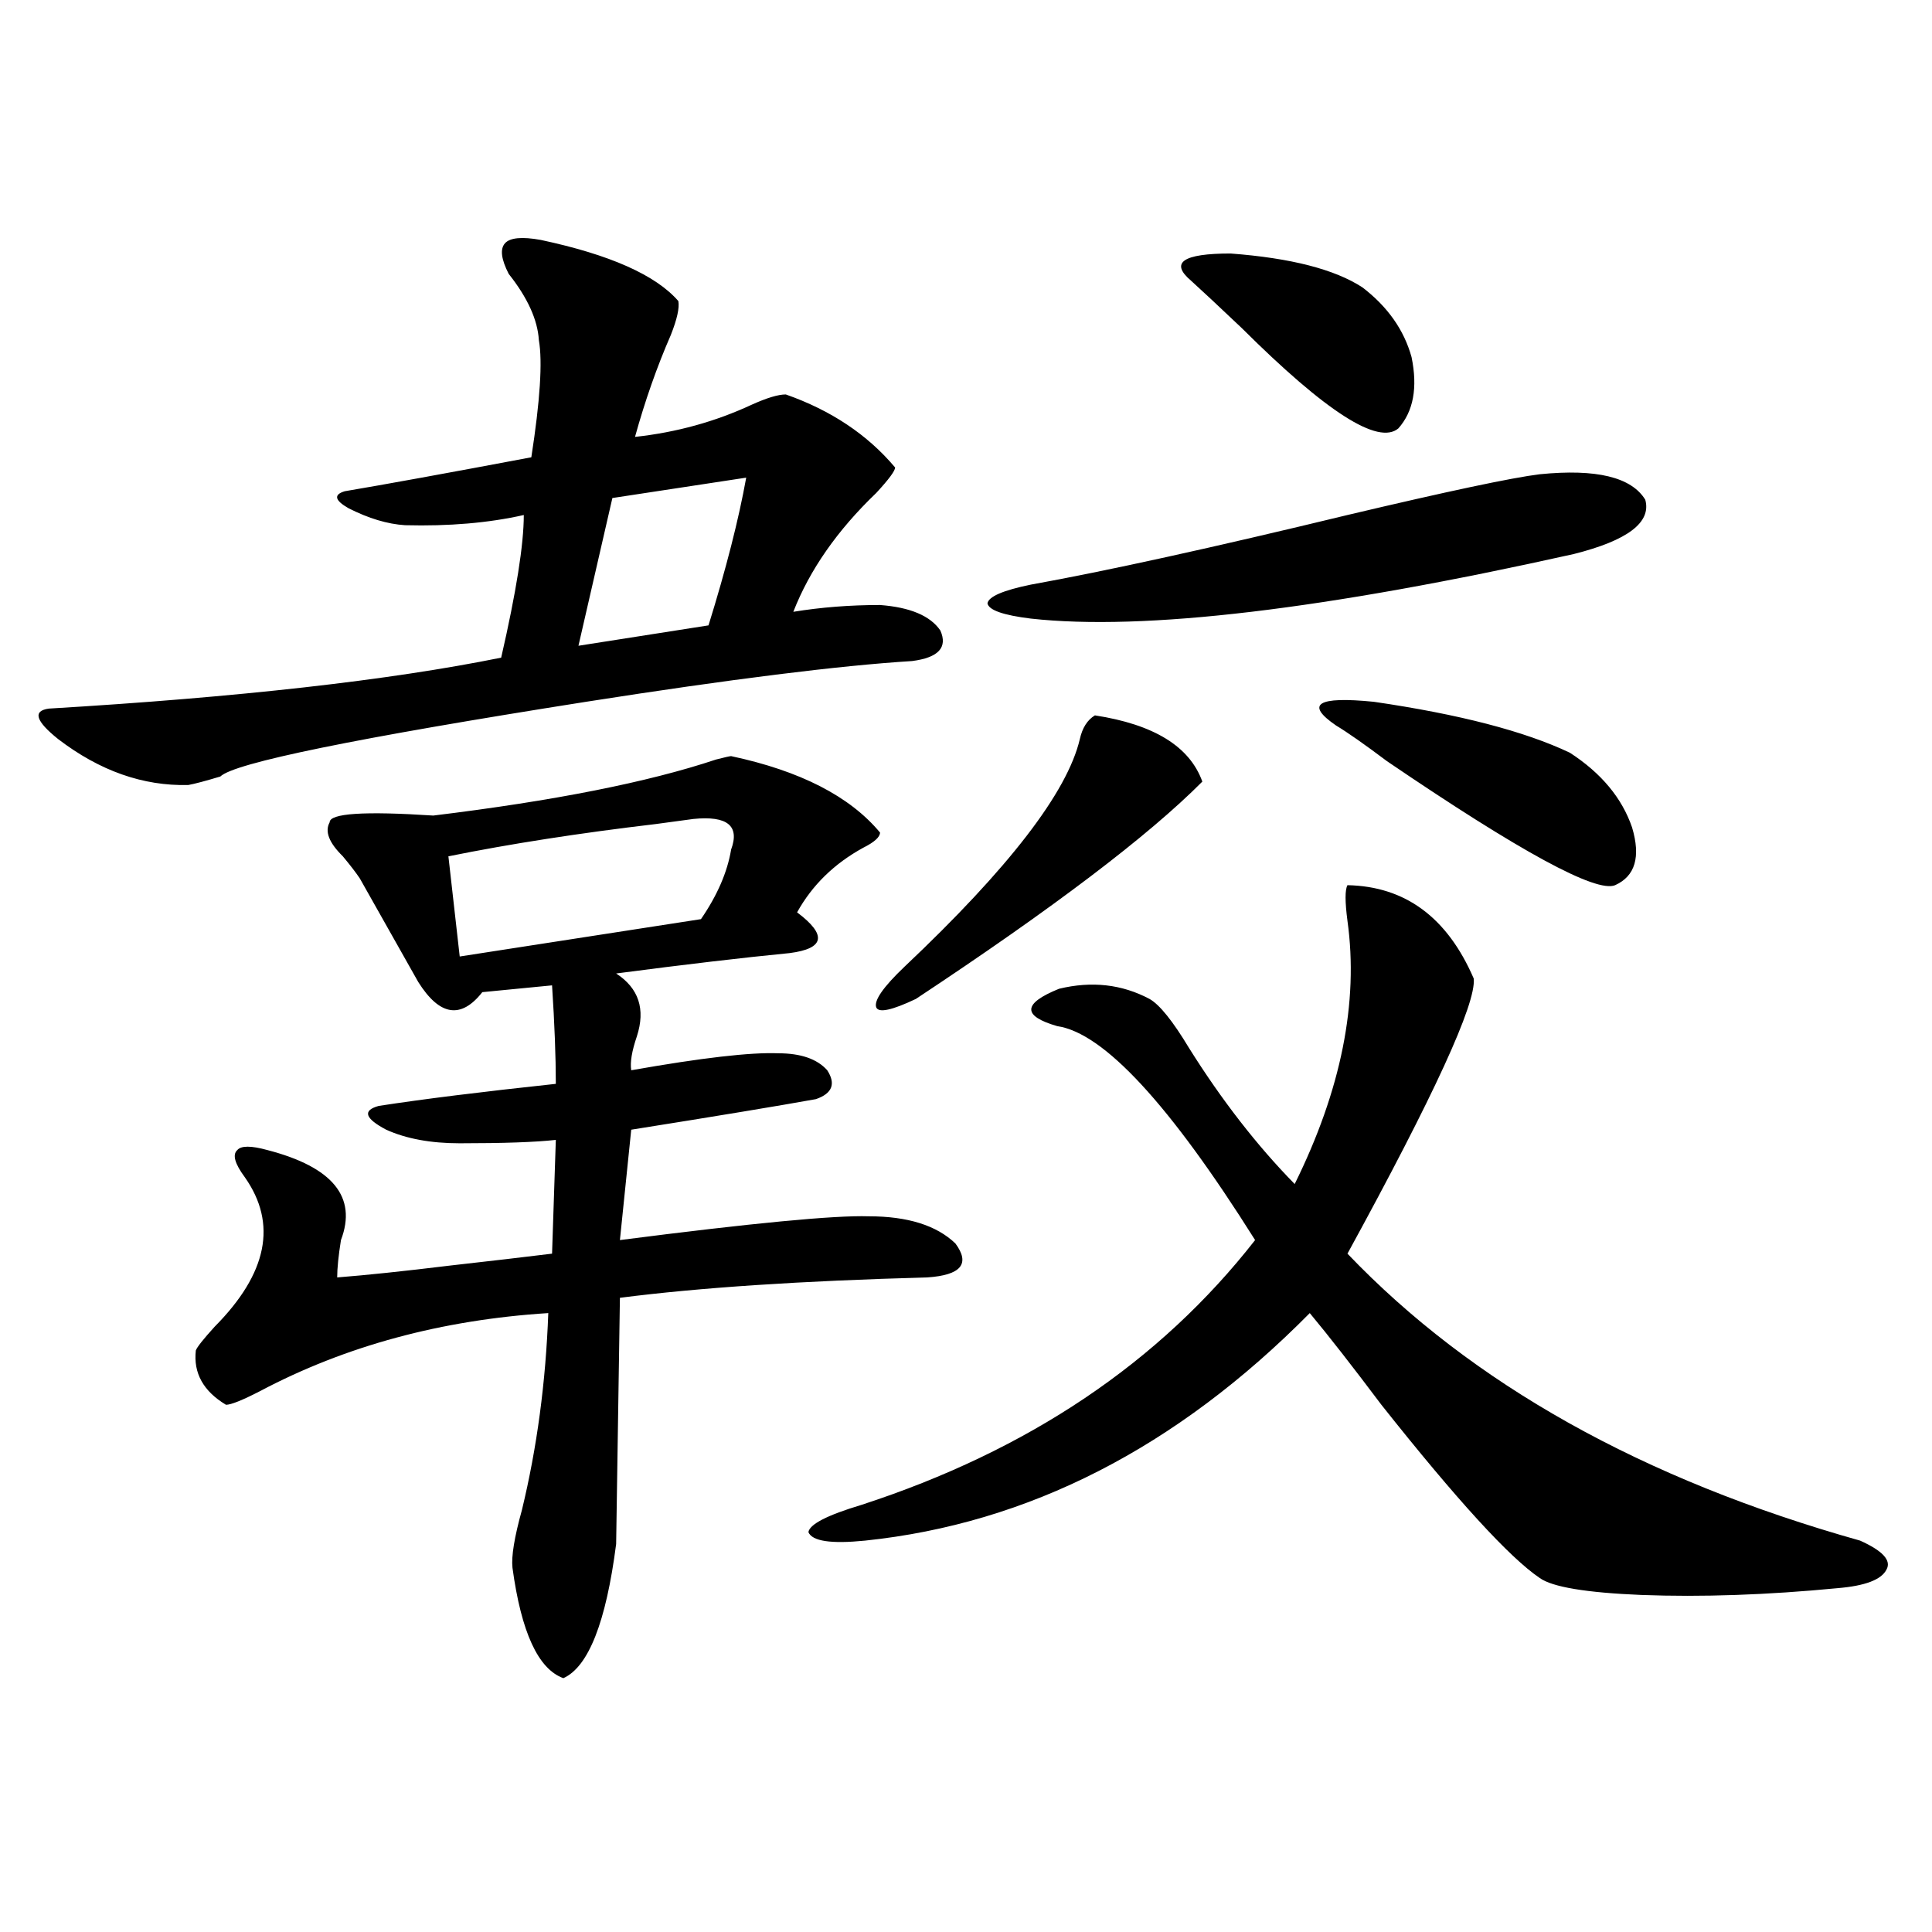 <?xml version="1.0" encoding="utf-8"?>
<!-- Generator: Adobe Illustrator 16.0.0, SVG Export Plug-In . SVG Version: 6.00 Build 0)  -->
<!DOCTYPE svg PUBLIC "-//W3C//DTD SVG 1.1//EN" "http://www.w3.org/Graphics/SVG/1.1/DTD/svg11.dtd">
<svg version="1.1" id="图层_1" xmlns="http://www.w3.org/2000/svg" xmlns:xlink="http://www.w3.org/1999/xlink" x="0px" y="0px"
	 width="1000px" height="1000px" viewBox="0 0 1000 1000" enable-background="new 0 0 1000 1000" xml:space="preserve">
<path d="M279.896,124.184c35.762,7.622,59.511,18.169,71.218,31.641c0.641,3.516-0.655,9.38-3.902,17.578
	c-7.164,16.411-13.338,33.989-18.536,52.734c21.463-2.335,41.615-7.91,60.486-16.699c7.805-3.516,13.658-5.273,17.561-5.273
	c23.414,8.212,42.271,20.806,56.584,37.793c0,1.758-3.262,6.152-9.756,13.184c-20.167,19.336-34.48,39.853-42.926,61.523
	c14.299-2.335,29.268-3.516,44.877-3.516c15.609,1.181,26.006,5.575,31.219,13.184c3.902,8.789-0.976,14.063-14.634,15.82
	c-37.728,2.349-93.991,9.38-168.776,21.094c-119.021,18.759-182.114,31.641-189.264,38.672c-7.805,2.349-13.338,3.817-16.585,4.395
	c-23.414,0.591-45.853-7.319-67.315-23.73c-11.707-9.366-13.338-14.64-4.878-15.82c98.199-5.851,176.246-14.64,234.141-26.367
	c7.805-33.976,11.707-58.585,11.707-73.828c-18.216,4.106-38.703,5.864-61.462,5.273c-9.115-0.577-18.871-3.516-29.268-8.789
	c-7.164-4.093-7.805-7.031-1.951-8.789c20.808-3.516,53.002-9.366,96.583-17.578c4.543-29.292,5.854-49.507,3.902-60.645
	c-0.655-10.547-5.854-21.973-15.609-34.277c-3.902-7.608-4.558-12.882-1.951-15.82C263.951,123.017,270.14,122.426,279.896,124.184z
	 M378.43,391.371c35.762,7.622,61.462,20.806,77.071,39.551c0,2.349-2.927,4.985-8.78,7.91
	c-14.969,8.212-26.341,19.336-34.146,33.398c7.805,5.864,11.372,10.547,10.731,14.063c-0.655,3.516-5.533,5.864-14.634,7.031
	c-24.069,2.349-53.992,5.864-89.754,10.547c11.707,7.622,15.274,18.457,10.731,32.52c-2.606,7.622-3.582,13.485-2.927,17.578
	c36.417-6.44,61.782-9.366,76.096-8.789c11.707,0,20.152,2.938,25.365,8.789c4.543,7.031,2.592,12.017-5.854,14.941
	c-19.512,3.516-51.386,8.789-95.607,15.82l-5.854,57.129c68.291-8.789,111.217-12.882,128.777-12.305
	c20.152,0,35.121,4.696,44.877,14.063c7.805,10.547,2.927,16.411-14.634,17.578c-65.044,1.758-118.046,5.273-159.021,10.547
	l-1.951,127.441c-5.213,40.43-14.313,63.569-27.316,69.434c-13.018-4.696-21.798-23.73-26.341-57.129
	c-0.655-5.851,0.976-15.82,4.878-29.883c7.805-32.218,12.348-66.206,13.658-101.953c-55.288,3.516-105.043,17.001-149.265,40.43
	c-9.115,4.696-14.969,7.031-17.561,7.031c-11.707-7.031-16.92-16.397-15.609-28.125c0.641-1.758,3.902-5.851,9.756-12.305
	c27.316-27.534,32.515-53.312,15.609-77.344c-5.213-7.031-6.509-11.714-3.902-14.063c1.951-2.335,7.149-2.335,15.609,0
	c33.811,8.789,46.493,24.321,38.048,46.582c-1.311,8.212-1.951,14.653-1.951,19.336c14.954-1.167,34.466-3.214,58.535-6.152
	c20.808-2.335,38.368-4.395,52.682-6.152l1.951-58.887c-10.411,1.181-26.996,1.758-49.755,1.758
	c-14.969,0-27.651-2.335-38.048-7.031c-11.066-5.851-12.362-9.956-3.902-12.305c22.759-3.516,53.322-7.319,91.705-11.426
	c0-14.063-0.655-31.05-1.951-50.977l-36.097,3.516c-11.066,14.063-22.118,12.305-33.17-5.273l-30.243-53.613
	c-1.951-2.925-4.878-6.729-8.78-11.426c-7.164-7.031-9.436-12.882-6.829-17.578c0-4.683,17.881-5.851,53.657-3.516
	c62.438-7.608,111.217-17.276,146.338-29.004C375.168,391.962,377.774,391.371,378.43,391.371z M358.918,423.891
	c-4.558,0.591-11.066,1.47-19.512,2.637c-39.679,4.696-75.455,10.259-107.314,16.699l5.854,51.855l124.875-19.336
	c8.445-12.305,13.658-24.308,15.609-36.035C382.973,427.406,376.479,422.133,358.918,423.891z M386.234,247.23l-69.267,10.547
	l-17.561,76.465l67.315-10.547C375.823,294.403,382.332,268.915,386.234,247.23z M697.446,458.168
	c29.908,0.591,51.706,16.699,65.364,48.34c1.296,12.896-20.487,60.356-65.364,142.383
	c64.389,67.388,152.832,116.895,265.359,148.535c11.707,5.273,16.25,10.259,13.658,14.941c-2.606,5.273-11.066,8.487-25.365,9.668
	c-36.432,3.516-70.242,4.683-101.461,3.516c-28.627-1.181-46.188-4.106-52.682-8.789c-15.609-10.547-42.926-40.43-81.949-89.648
	c-14.969-19.913-27.316-35.733-37.072-47.461c-68.946,69.735-145.697,108.984-230.238,117.773
	c-17.561,1.758-27.316,0.302-29.268-4.395c0.641-4.093,9.756-8.789,27.316-14.063c86.492-28.125,154.463-73.828,203.897-137.109
	c-44.236-70.313-78.382-107.227-102.437-110.742c-18.216-5.273-17.896-11.714,0.976-19.336c16.905-4.093,32.515-2.335,46.828,5.273
	c5.198,2.938,12.027,11.426,20.487,25.488c16.905,26.958,35.121,50.399,54.633,70.313c24.055-48.628,33.17-94.043,27.316-136.23
	C696.136,466.669,696.136,460.517,697.446,458.168z M566.718,370.277c30.563,4.696,49.1,16.122,55.608,34.277
	c-27.972,28.125-77.406,65.63-148.289,112.5c-12.362,5.864-19.191,7.333-20.487,4.395c-1.311-3.516,3.567-10.547,14.634-21.094
	c53.978-50.977,84.221-90.226,90.729-117.773C560.209,376.731,562.815,372.626,566.718,370.277z M796.956,245.473
	c29.268-2.925,47.469,1.47,54.633,13.184c3.247,11.728-9.115,21.094-37.072,28.125c-128.777,28.716-222.434,39.853-280.969,33.398
	c-14.313-1.758-21.798-4.395-22.438-7.91c0.641-3.516,8.125-6.729,22.438-9.668c39.023-7.031,93.656-19.034,163.898-36.035
	C749.473,254.262,782.643,247.23,796.956,245.473z M616.473,145.277c-11.066-9.366-4.237-14.063,20.487-14.063
	c31.219,2.349,53.978,8.212,68.291,17.578c13.003,9.97,21.463,21.973,25.365,36.035c3.247,15.82,0.976,28.125-6.829,36.914
	c-10.411,8.789-37.407-8.487-80.974-51.855C630.451,158.173,621.671,149.974,616.473,145.277z M691.593,375.551
	c-16.265-11.124-9.756-15.229,19.512-12.305c44.222,6.454,78.047,15.243,101.461,26.367c16.25,10.547,26.981,23.442,32.194,38.672
	c4.543,15.243,1.616,25.2-8.78,29.883c-9.756,4.106-49.114-17.276-118.046-64.16C706.227,385.219,697.446,379.066,691.593,375.551z"
	/>
</svg>
